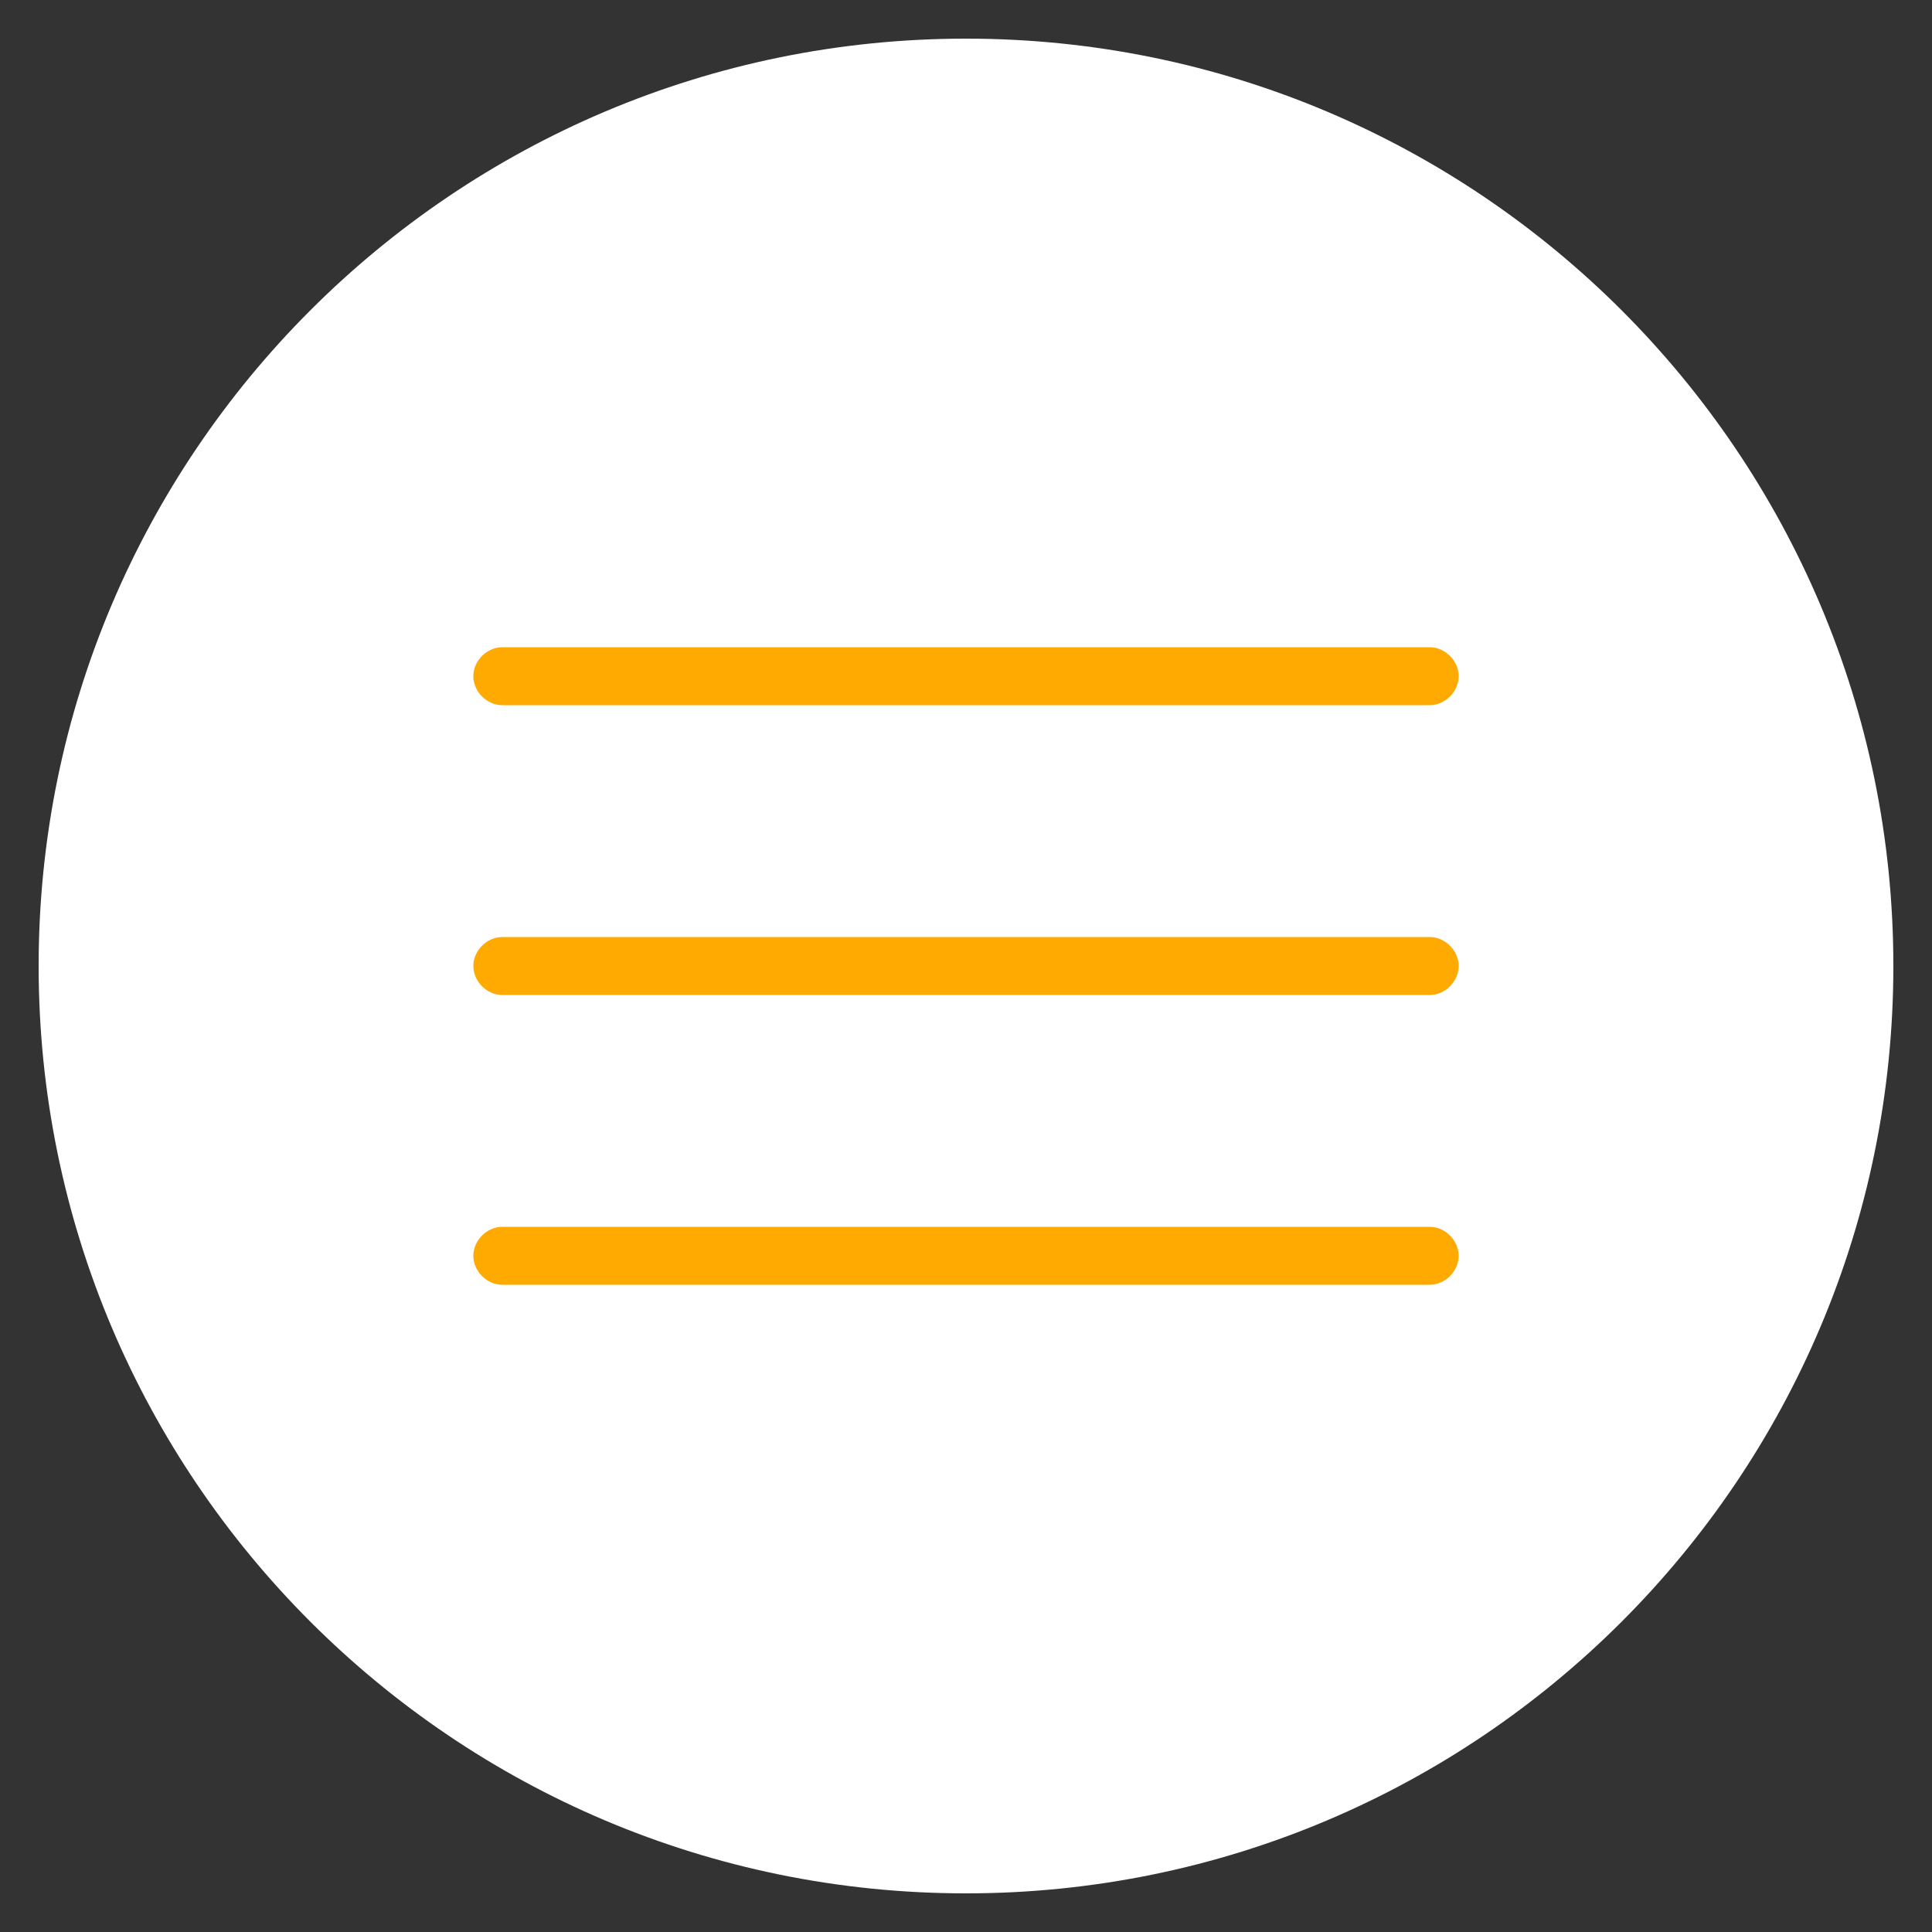 <?xml version="1.0" encoding="UTF-8"?> <!-- Generator: Adobe Illustrator 17.1.0, SVG Export Plug-In . SVG Version: 6.00 Build 0) --> <svg xmlns="http://www.w3.org/2000/svg" xmlns:xlink="http://www.w3.org/1999/xlink" id="Слой_2" x="0px" y="0px" viewBox="0 0 100 100" xml:space="preserve"><rect x="0" y="0" width="100" height="100" fill="#333333" stroke="none"/> <g> <path fill="#fff" d="M50,98C23.5,98,2,76.5,2,50S23.5,2,50,2s48,21.5,48,48S76.5,98,50,98z"></path> </g> <g> <path fill="#ffaa01" d="M74,66.5H26c-0.8,0-1.5-0.7-1.5-1.5s0.7-1.5,1.5-1.5h48c0.8,0,1.5,0.7,1.5,1.5S74.8,66.5,74,66.5z"></path> </g> <g> <path fill="#ffaa01" d="M74,51.5H26c-0.8,0-1.5-0.7-1.5-1.5c0-0.8,0.7-1.5,1.5-1.5h48c0.8,0,1.5,0.7,1.5,1.5 C75.5,50.8,74.8,51.5,74,51.5z"></path> </g> <g> <path fill="#ffaa01" d="M74,36.5H26c-0.8,0-1.5-0.7-1.5-1.5s0.7-1.5,1.5-1.5h48c0.8,0,1.5,0.7,1.5,1.5S74.8,36.5,74,36.5z"></path> </g> </svg> 